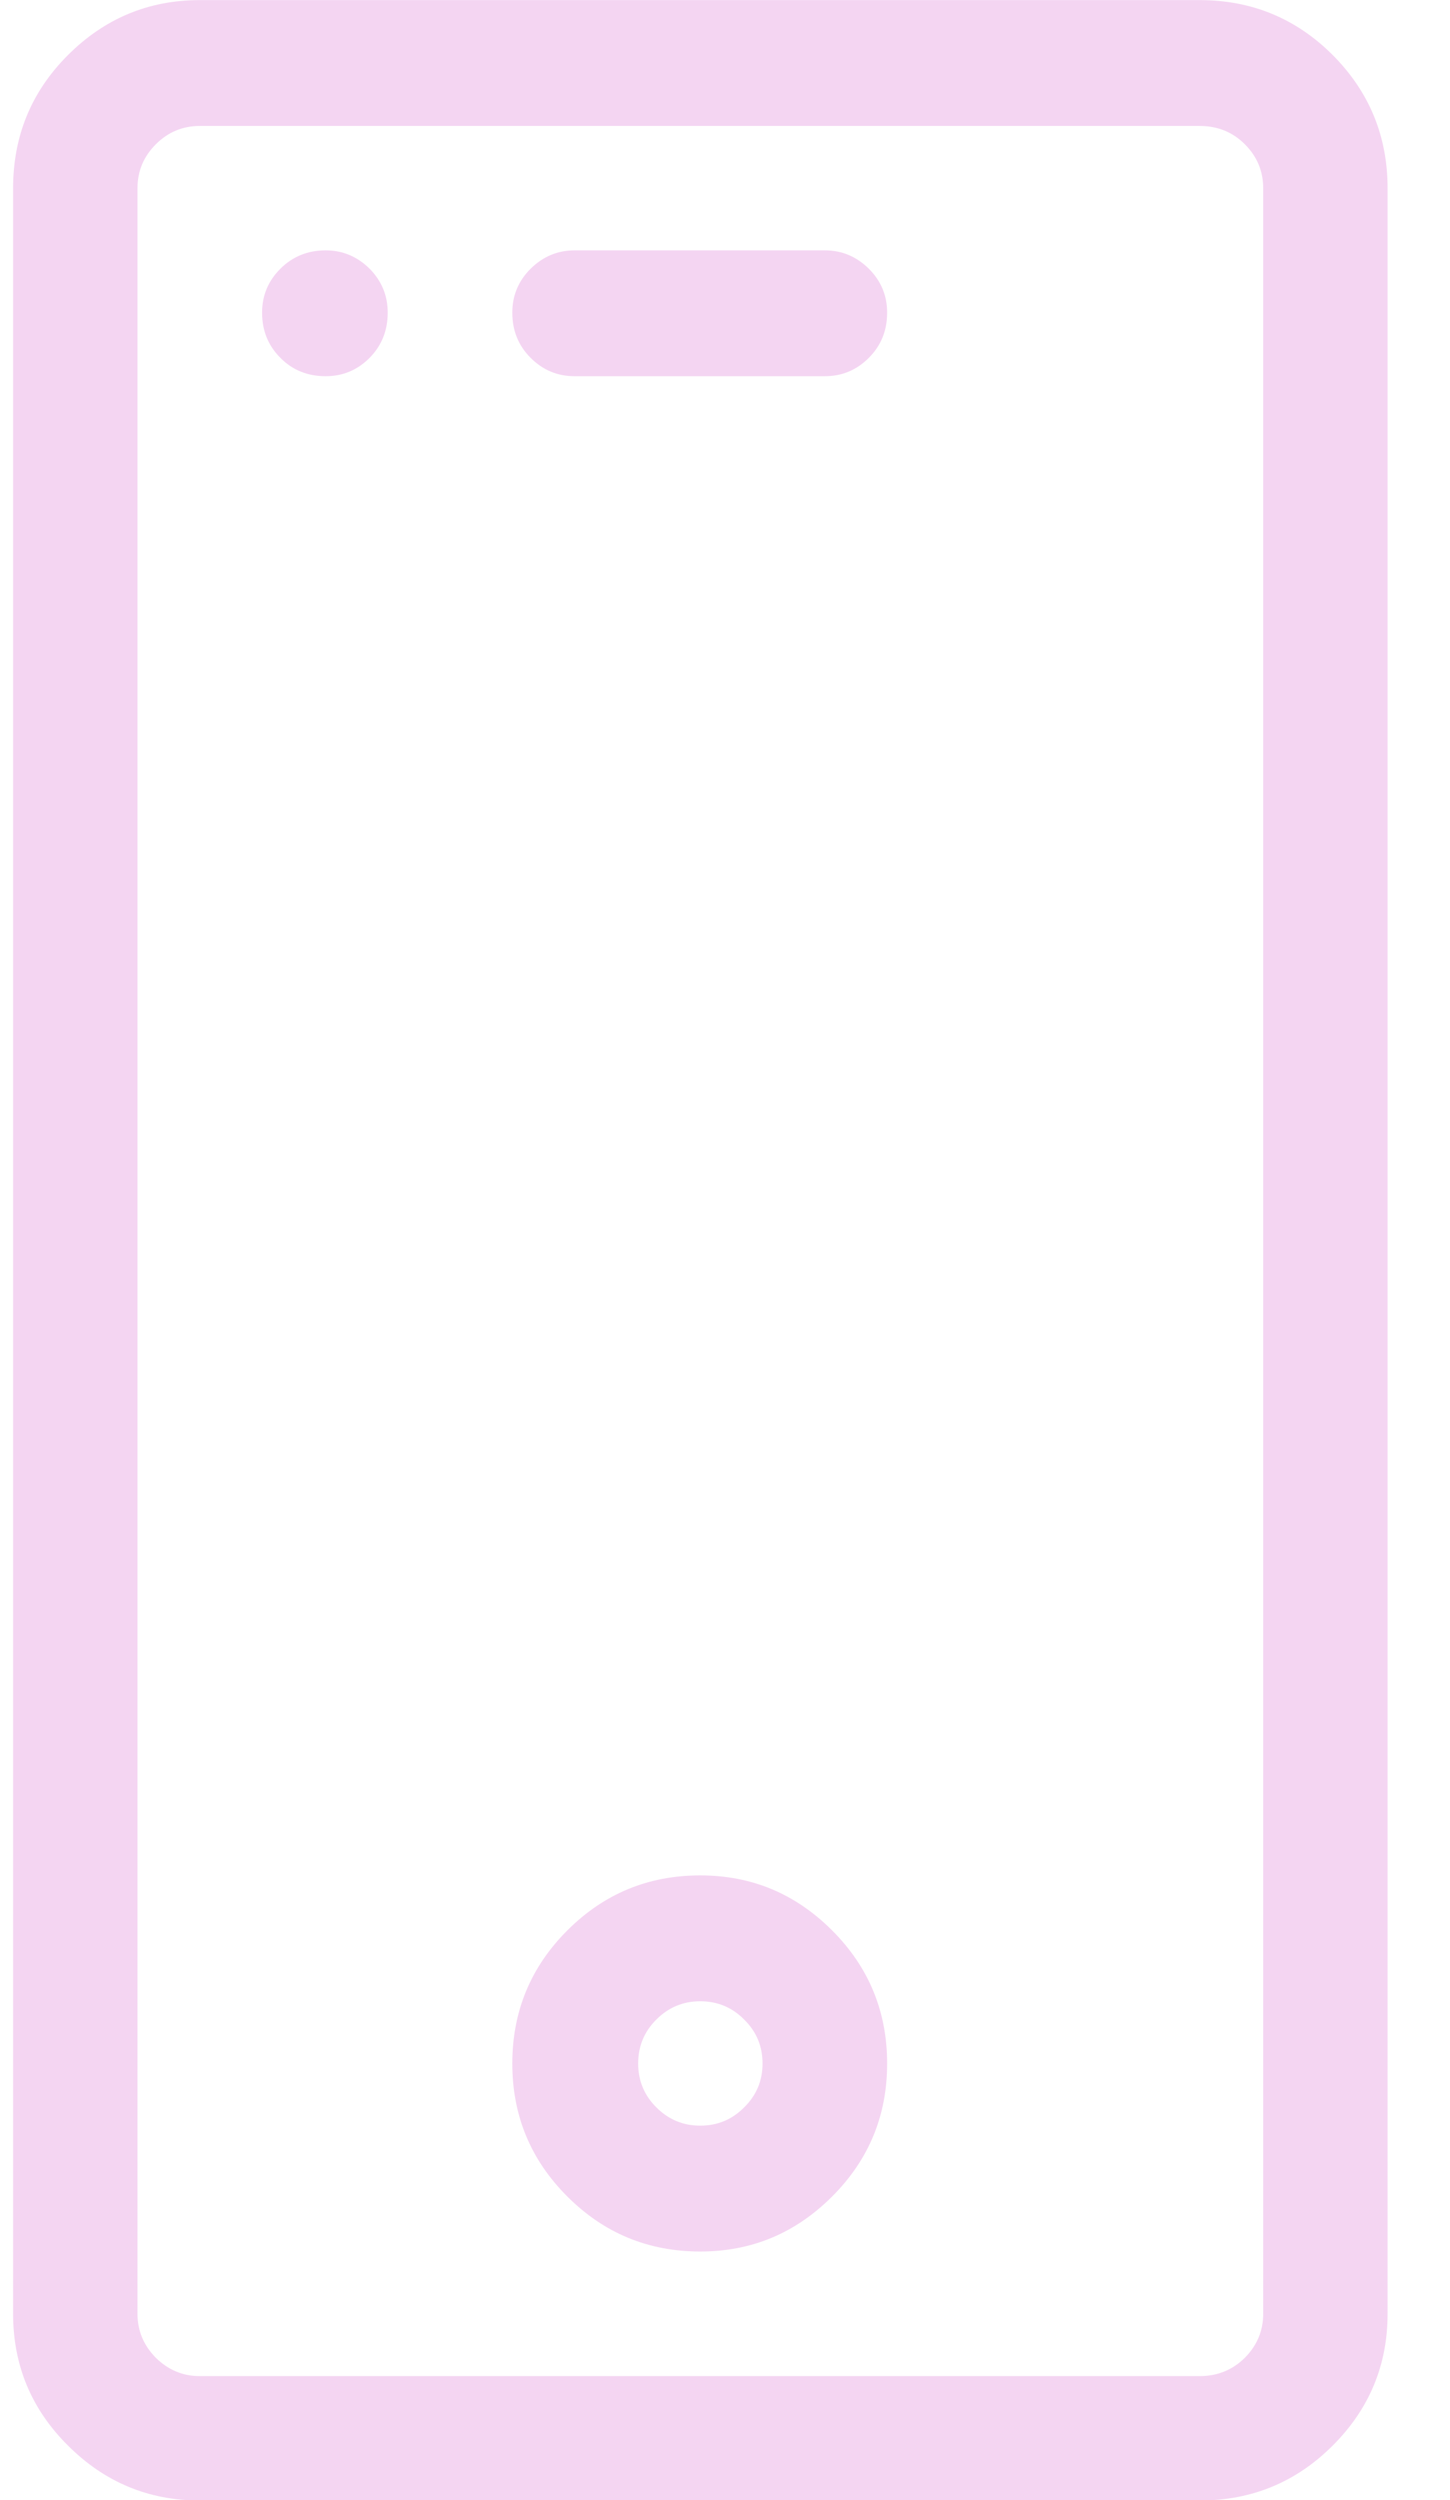 <?xml version="1.0" encoding="UTF-8" standalone="no"?>
<!DOCTYPE svg PUBLIC "-//W3C//DTD SVG 1.1//EN" "http://www.w3.org/Graphics/SVG/1.1/DTD/svg11.dtd">
<svg width="100%" height="100%" viewBox="0 0 29 50" version="1.1" xmlns="http://www.w3.org/2000/svg" xmlns:xlink="http://www.w3.org/1999/xlink" xml:space="preserve" xmlns:serif="http://www.serif.com/" style="fill-rule:evenodd;clip-rule:evenodd;stroke-linejoin:round;stroke-miterlimit:2;">
    <g id="Artboard1" transform="matrix(1,0,0,1,-11.255,0)">
        <rect x="11.255" y="0" width="28.078" height="50" style="fill:none;"/>
        <g transform="matrix(4.167,0,0,4.167,-60.372,-33.413)">
            <path d="M22.947,20.019L18.148,20.019C17.902,20.019 17.691,19.931 17.515,19.755C17.339,19.58 17.252,19.369 17.252,19.123L17.252,8.922C17.252,8.672 17.339,8.459 17.515,8.283C17.691,8.107 17.902,8.019 18.148,8.019L22.947,8.019C23.197,8.019 23.41,8.107 23.586,8.283C23.761,8.459 23.849,8.672 23.849,8.922L23.849,19.123C23.849,19.369 23.761,19.58 23.586,19.755C23.41,19.931 23.197,20.019 22.947,20.019ZM18.148,8.623C18.066,8.623 17.996,8.652 17.937,8.711C17.879,8.769 17.849,8.839 17.849,8.922L17.849,19.123C17.849,19.205 17.879,19.275 17.937,19.334C17.996,19.392 18.066,19.422 18.148,19.422L22.947,19.422C23.033,19.422 23.105,19.392 23.164,19.334C23.222,19.275 23.252,19.205 23.252,19.123L23.252,8.922C23.252,8.839 23.222,8.769 23.164,8.711C23.105,8.652 23.033,8.623 22.947,8.623L18.148,8.623ZM21.148,9.824L19.947,9.824C19.865,9.824 19.795,9.795 19.736,9.736C19.677,9.677 19.648,9.605 19.648,9.519C19.648,9.437 19.677,9.367 19.736,9.308C19.795,9.25 19.865,9.22 19.947,9.22L21.148,9.22C21.23,9.22 21.3,9.25 21.359,9.308C21.418,9.367 21.447,9.437 21.447,9.519C21.447,9.605 21.418,9.677 21.359,9.736C21.3,9.795 21.23,9.824 21.148,9.824ZM19.05,9.519C19.05,9.605 19.021,9.677 18.963,9.736C18.904,9.795 18.834,9.824 18.752,9.824C18.666,9.824 18.593,9.795 18.535,9.736C18.476,9.677 18.447,9.605 18.447,9.519C18.447,9.437 18.476,9.367 18.535,9.308C18.593,9.25 18.666,9.22 18.752,9.22C18.834,9.22 18.904,9.25 18.963,9.308C19.021,9.367 19.05,9.437 19.05,9.519ZM20.55,18.824C20.3,18.824 20.088,18.736 19.912,18.56C19.736,18.384 19.648,18.172 19.648,17.922C19.648,17.672 19.736,17.459 19.912,17.283C20.088,17.107 20.3,17.019 20.55,17.019C20.797,17.019 21.007,17.107 21.183,17.283C21.359,17.459 21.447,17.672 21.447,17.922C21.447,18.172 21.359,18.384 21.183,18.56C21.007,18.736 20.797,18.824 20.55,18.824ZM20.55,17.623C20.468,17.623 20.398,17.652 20.339,17.711C20.281,17.769 20.252,17.839 20.252,17.922C20.252,18.004 20.281,18.074 20.339,18.132C20.398,18.191 20.468,18.22 20.55,18.22C20.632,18.22 20.703,18.191 20.761,18.132C20.82,18.074 20.849,18.004 20.849,17.922C20.849,17.839 20.82,17.769 20.761,17.711C20.703,17.652 20.632,17.623 20.55,17.623Z" style="fill:rgb(244,213,242);fill-rule:nonzero;"/>
        </g>
    </g>
</svg>
